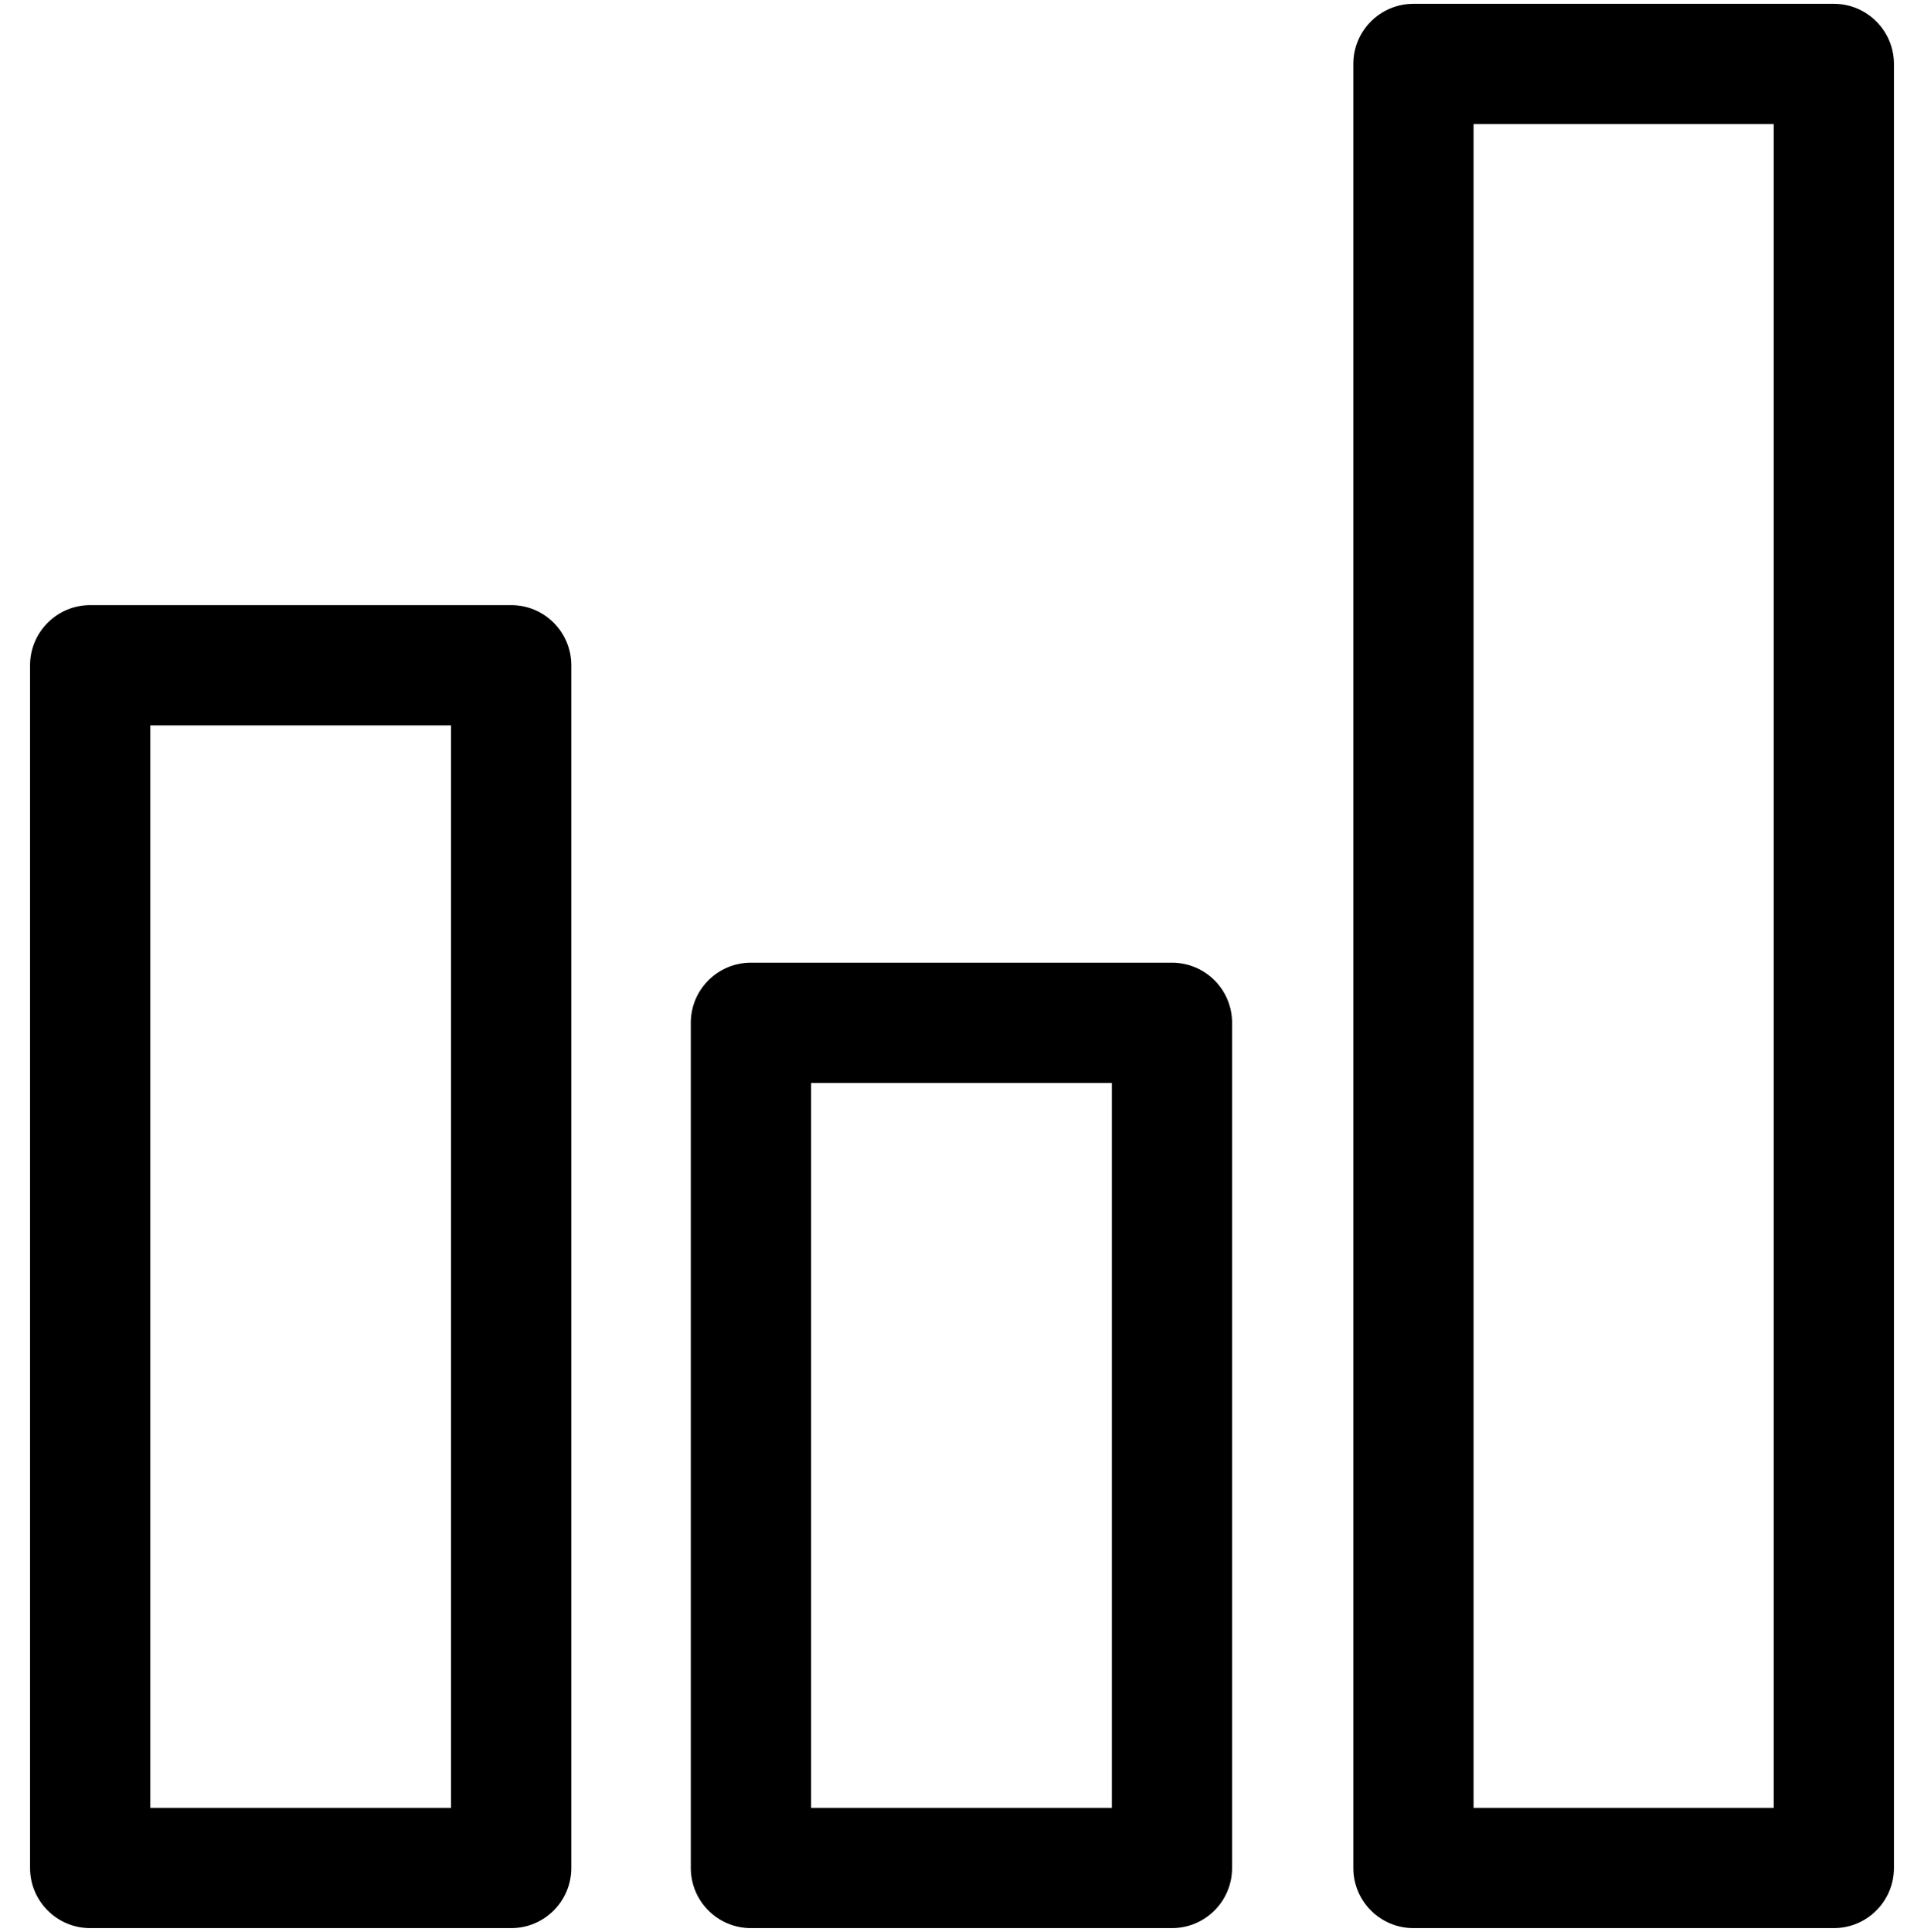 <svg version="1.1" xmlns="http://www.w3.org/2000/svg" xmlns:xlink="http://www.w3.org/1999/xlink" id="bar-chart" viewBox="0 0 512 514.032"><path d="M136.032 161.008H24c-8.84 0-16 7.16-16 16v320.008c0 8.84 7.16 16 16 16h112.032c8.84 0 16-7.16 16-16V177.008c0-8.84-7.16-16-16-16zm-16 320.008H40V193.008h80.032v288.008zm191.84-224.872h-112.04c-8.84 0-16 7.16-16 16v224.872c0 8.84 7.16 16 16 16h112.04c8.84 0 16-7.16 16-16V272.144c0-8.848-7.152-16-16-16zm-16 224.872h-80.04V288.144h80.04v192.872zM488 1.016H376.136c-8.84 0-16 7.16-16 16v480c0 8.84 7.16 16 16 16H488c8.84 0 16-7.16 16-16v-480c0-8.84-7.16-16-16-16zm-16 480h-79.864v-448H472v448z"/></svg>